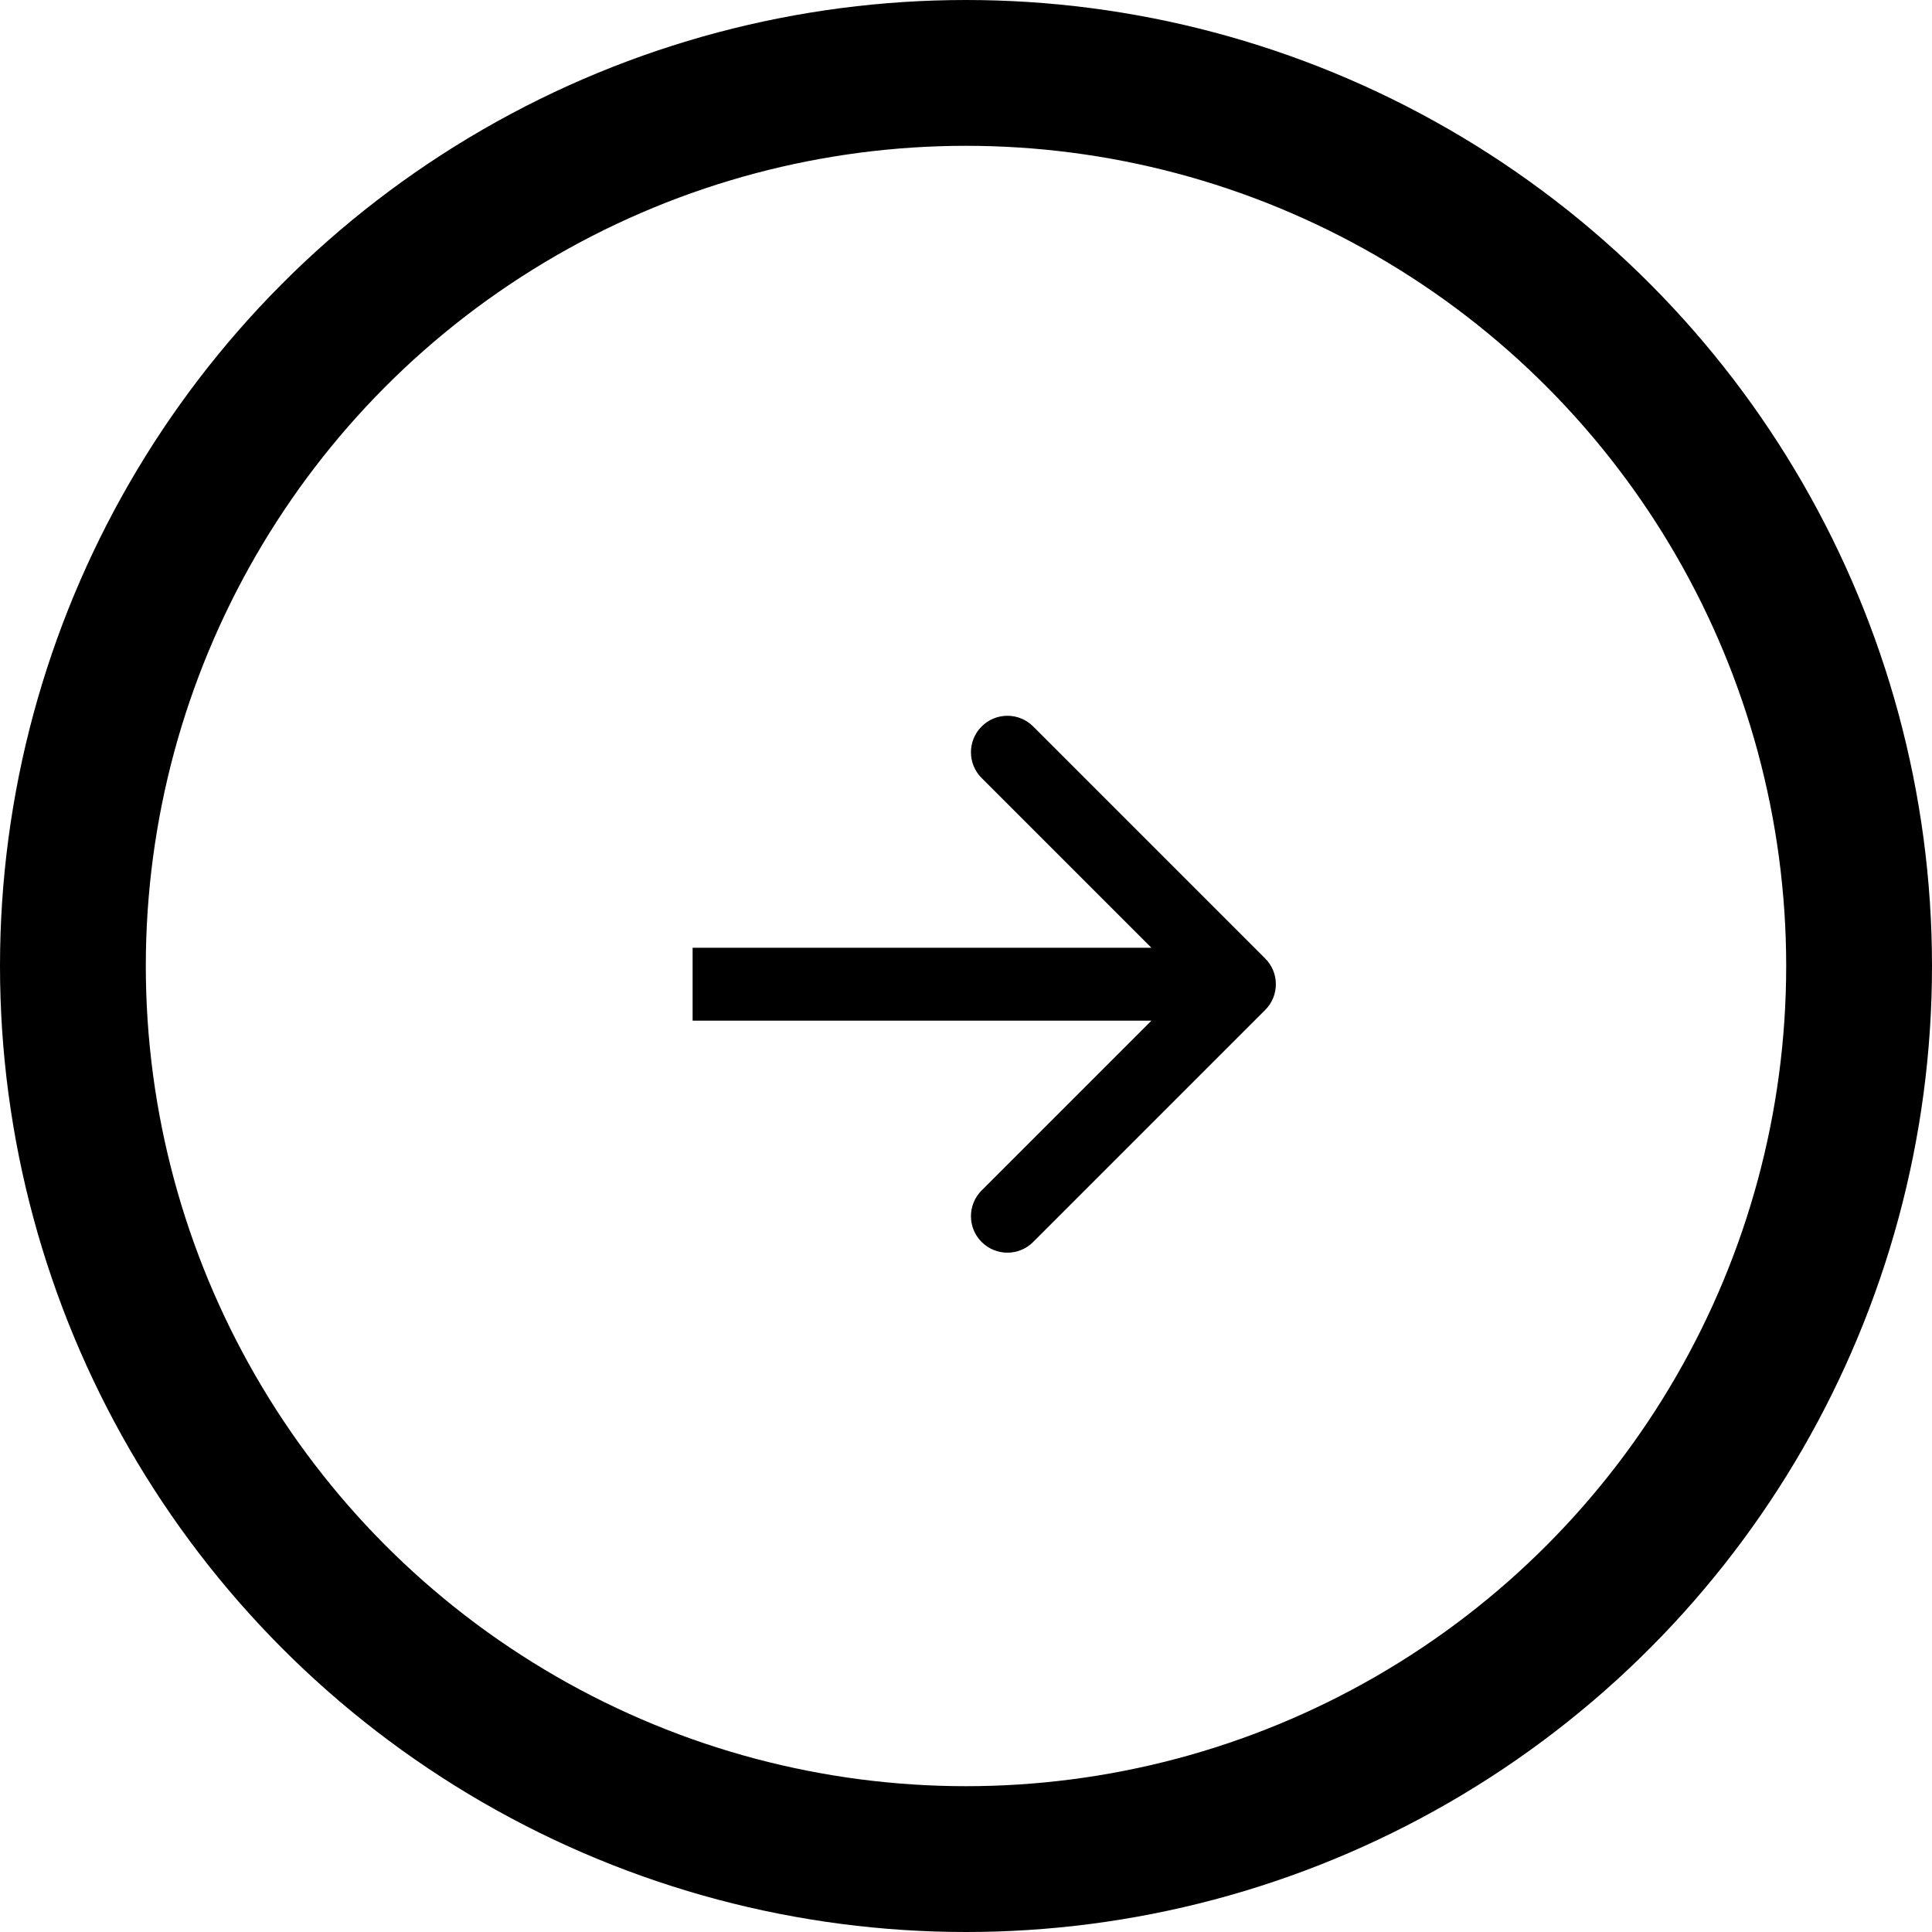 <svg width="53" height="53" viewBox="0 0 53 53" fill="none" xmlns="http://www.w3.org/2000/svg">
<circle cx="26.5" cy="26.5" r="24.5" stroke="black" stroke-width="4"/>
<path d="M34.707 27.707C35.098 27.317 35.098 26.683 34.707 26.293L28.343 19.929C27.953 19.538 27.32 19.538 26.929 19.929C26.538 20.32 26.538 20.953 26.929 21.343L32.586 27L26.929 32.657C26.538 33.047 26.538 33.681 26.929 34.071C27.32 34.462 27.953 34.462 28.343 34.071L34.707 27.707ZM19 27V28L34 28V27V26L19 26V27Z" fill="black"/>
</svg>
